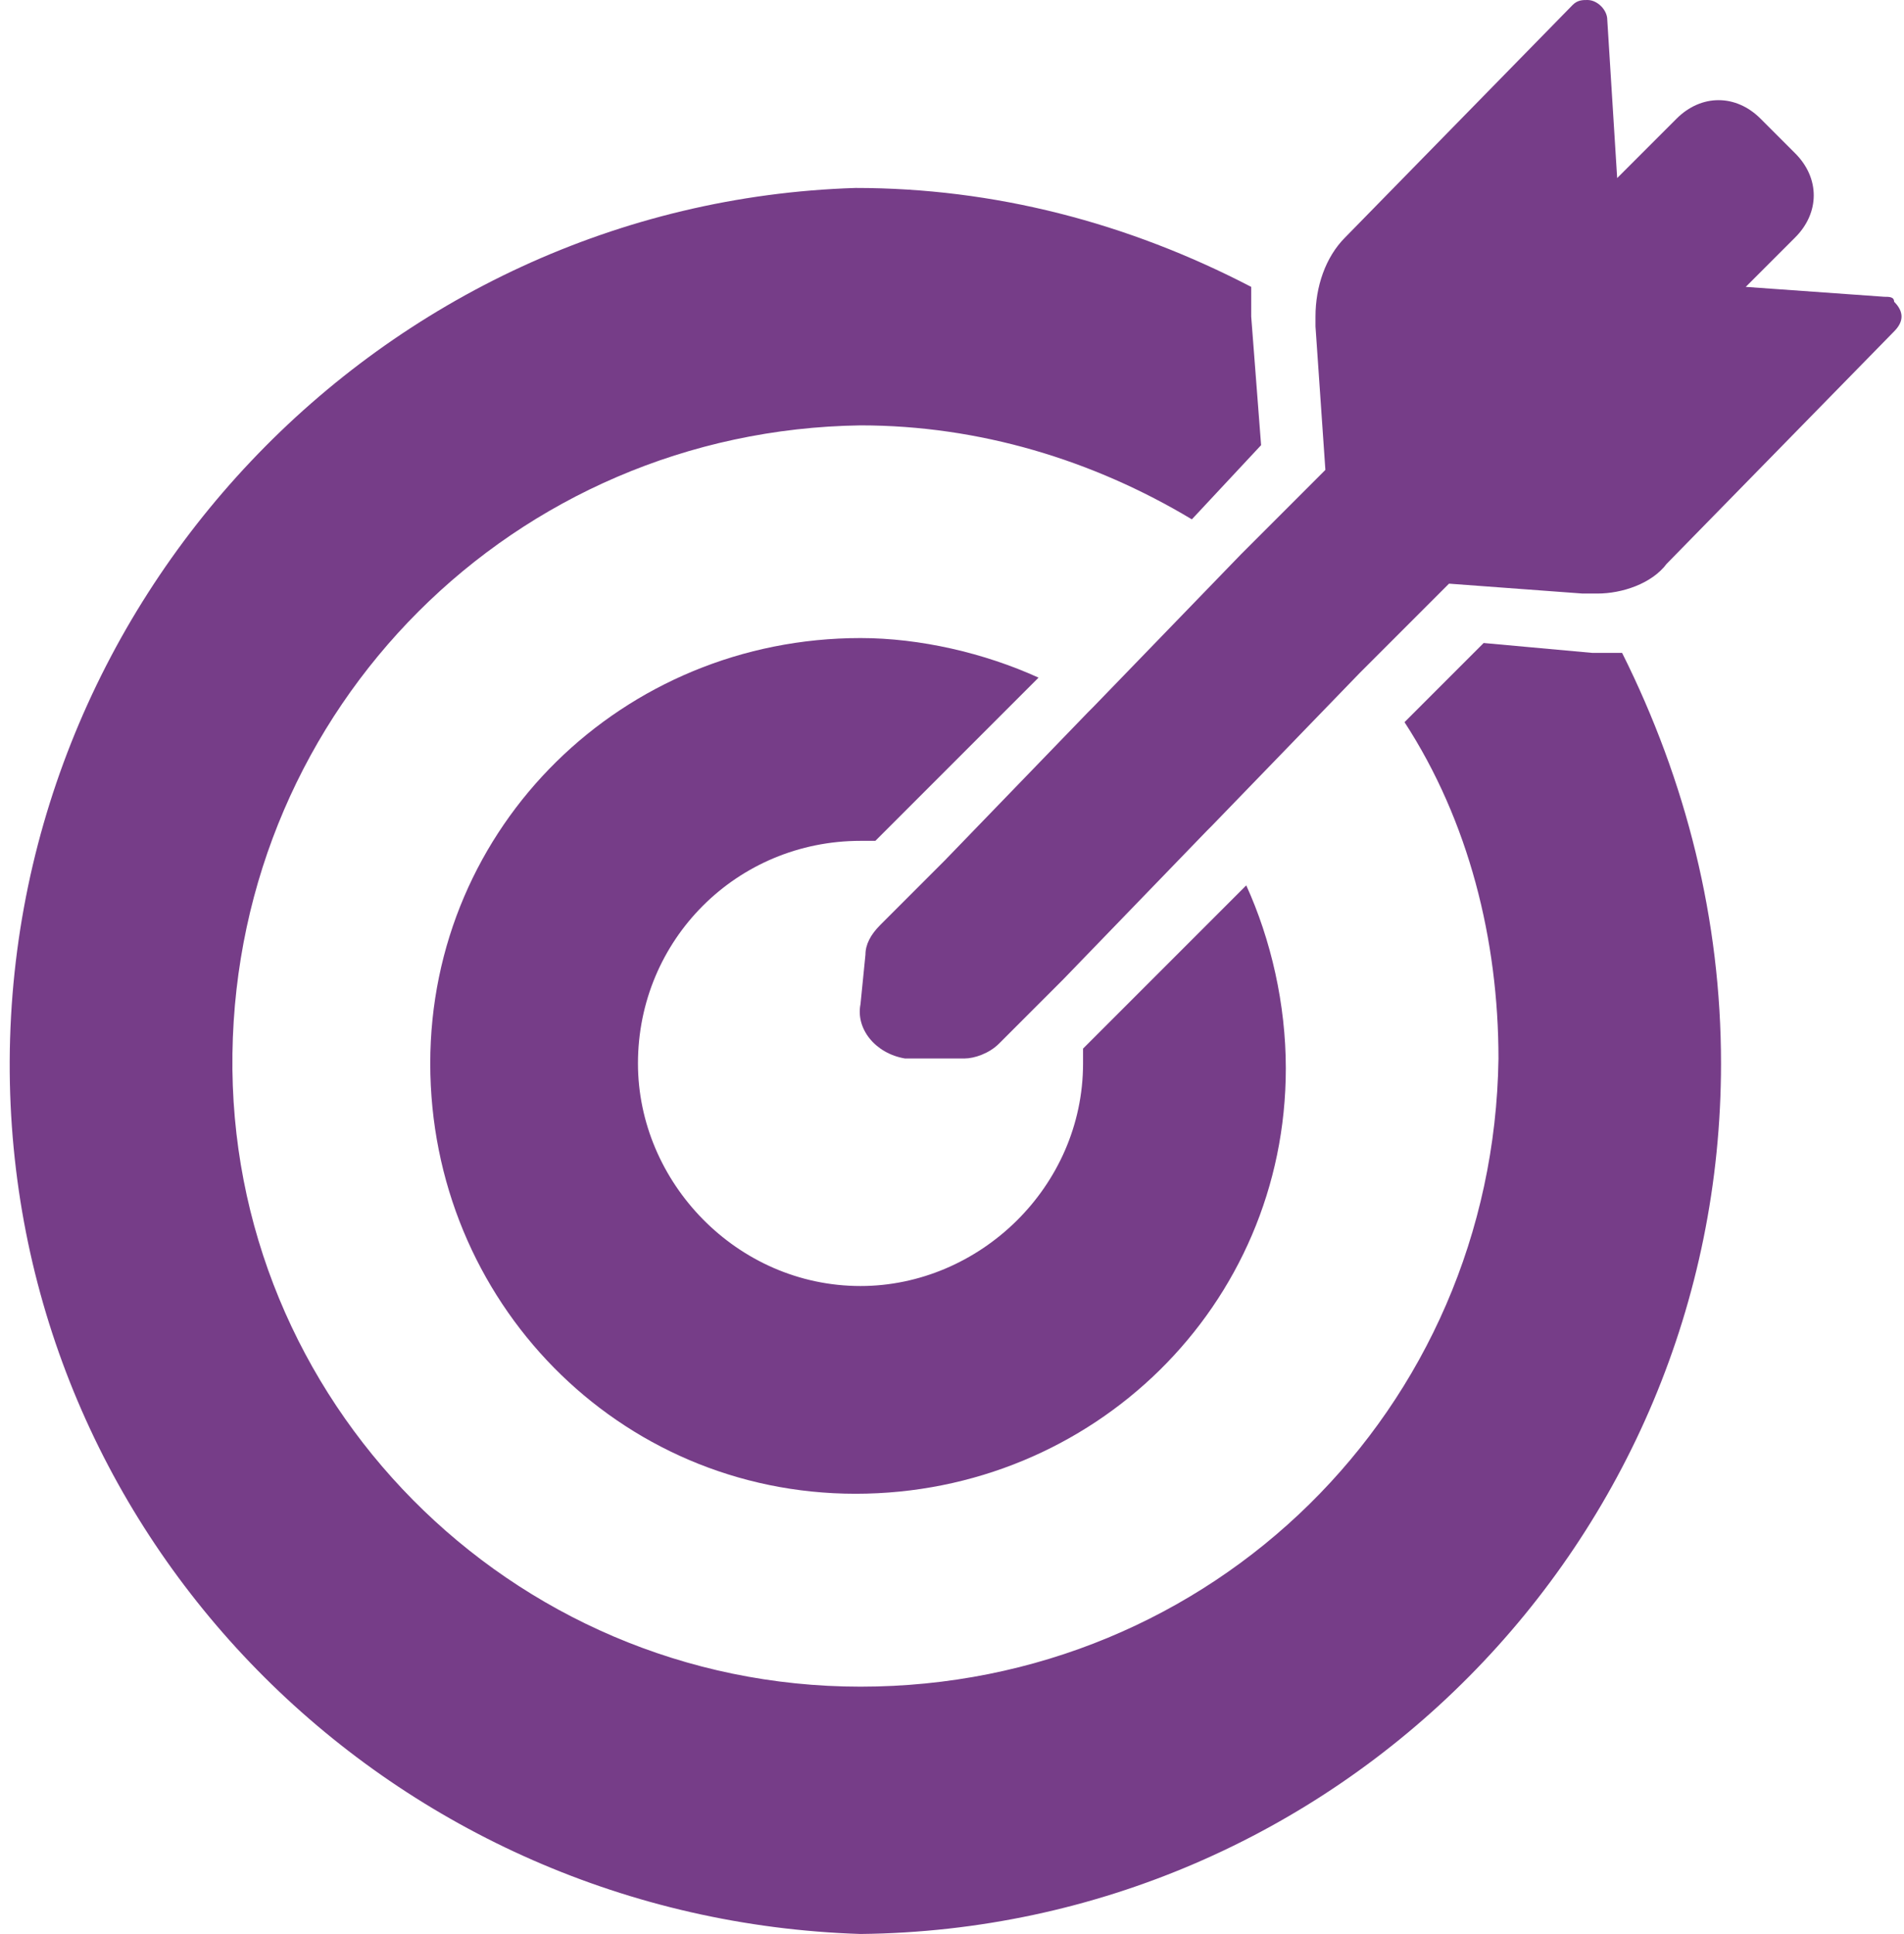 <?xml version="1.0" encoding="utf-8"?>
<!-- Generator: Adobe Illustrator 24.0.1, SVG Export Plug-In . SVG Version: 6.00 Build 0)  -->
<svg version="1.1" id="Calque_1" xmlns="http://www.w3.org/2000/svg" xmlns:xlink="http://www.w3.org/1999/xlink" x="0px" y="0px"
	 viewBox="0 0 38.5 39.1" style="enable-background:new 0 0 38.5 39.1;" xml:space="preserve">
<style type="text/css">
	.st0{fill:#763D88;}
</style>
<title>Obj</title>
<g id="Calque_2_1_">
	<g id="UE_Sequence">
		<path class="st0" d="M17.4,39.1C27,39,34.8,31.2,34.8,21.5c0-2.9-0.7-5.7-2-8.3c-0.1,0-0.3,0-0.4,0h-0.2l-2.2-0.2l-1.6,1.6
			c1.3,2,1.9,4.4,1.9,6.8c-0.1,7.1-5.8,12.7-12.9,12.7S4.6,28.3,4.7,21.3c0.1-7,5.7-12.6,12.7-12.7c2.4,0,4.7,0.7,6.7,1.9l1.4-1.5
			l-0.2-2.6c0-0.2,0-0.4,0-0.6c-2.5-1.3-5.2-2-8-2C7.7,4.1,0,12.2,0.2,21.9C0.4,31.3,8,38.8,17.4,39.1L17.4,39.1z"/>
		<path class="st0" d="M17.4,17h0.3l3.2-3.2l0.1-0.1c-1.1-0.5-2.4-0.8-3.6-0.8c-4.8,0-8.7,3.8-8.7,8.6s3.8,8.7,8.6,8.7
			c4.8,0,8.7-3.8,8.7-8.6c0-1.3-0.3-2.6-0.8-3.7L25.1,18l-3.2,3.2c0,0.1,0,0.2,0,0.3c0,2.5-2.1,4.5-4.5,4.5c-2.5,0-4.5-2.1-4.5-4.5
			C12.9,19,14.9,17,17.4,17z"/>
		<path class="st0" d="M35.3,5.8l1-1c0.5-0.5,0.5-1.2,0-1.7l-0.7-0.7c-0.5-0.5-1.2-0.5-1.7,0l-1.2,1.2l-0.2-3.2
			c0-0.2-0.2-0.4-0.4-0.4c0,0,0,0,0,0c-0.1,0-0.2,0-0.3,0.1l-4.6,4.7c-0.4,0.4-0.6,1-0.6,1.6v0.2l0.2,2.9l-1.7,1.7l-3,3.1L22,14.4
			l-2.9,3l-1.3,1.3c-0.2,0.2-0.3,0.4-0.3,0.6l-0.1,1c-0.1,0.5,0.3,1,0.9,1.1c0,0,0.1,0,0.1,0h0l1.1,0c0.2,0,0.5-0.1,0.7-0.3l1.3-1.3
			l2.9-3l0.1-0.1l3-3.1l1.8-1.8L32,12h0.3c0.5,0,1.1-0.2,1.4-0.6l4.6-4.7c0.2-0.2,0.2-0.4,0-0.6C38.3,6,38.2,6,38.1,6L35.3,5.8z"/>
	</g>
</g>
</svg>
